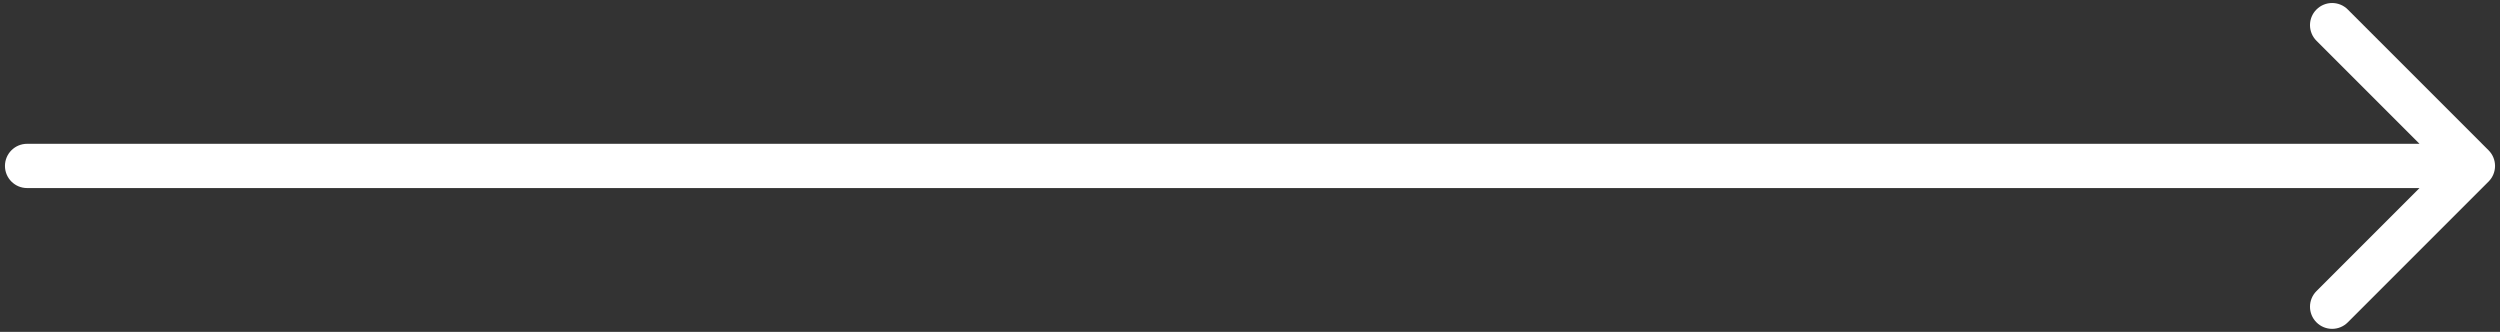 <svg width="226" height="30" viewBox="0 0 226 30" fill="none" xmlns="http://www.w3.org/2000/svg">
<rect x="0" y="0" width="226" height="30" fill="#333333" stroke="none"/>
<path id="Vector 10" d="M2.448 13C1.344 13 0.448 13.895 0.448 15C0.448 16.105 1.344 17 2.448 17V13ZM224.966 16.414C225.747 15.633 225.747 14.367 224.966 13.586L212.238 0.858C211.457 0.077 210.191 0.077 209.41 0.858C208.628 1.639 208.628 2.905 209.41 3.686L220.723 15L209.41 26.314C208.628 27.095 208.628 28.361 209.41 29.142C210.191 29.923 211.457 29.923 212.238 29.142L224.966 16.414ZM2.448 17H223.552V13H2.448V17Z" fill="white"/>
</svg>
